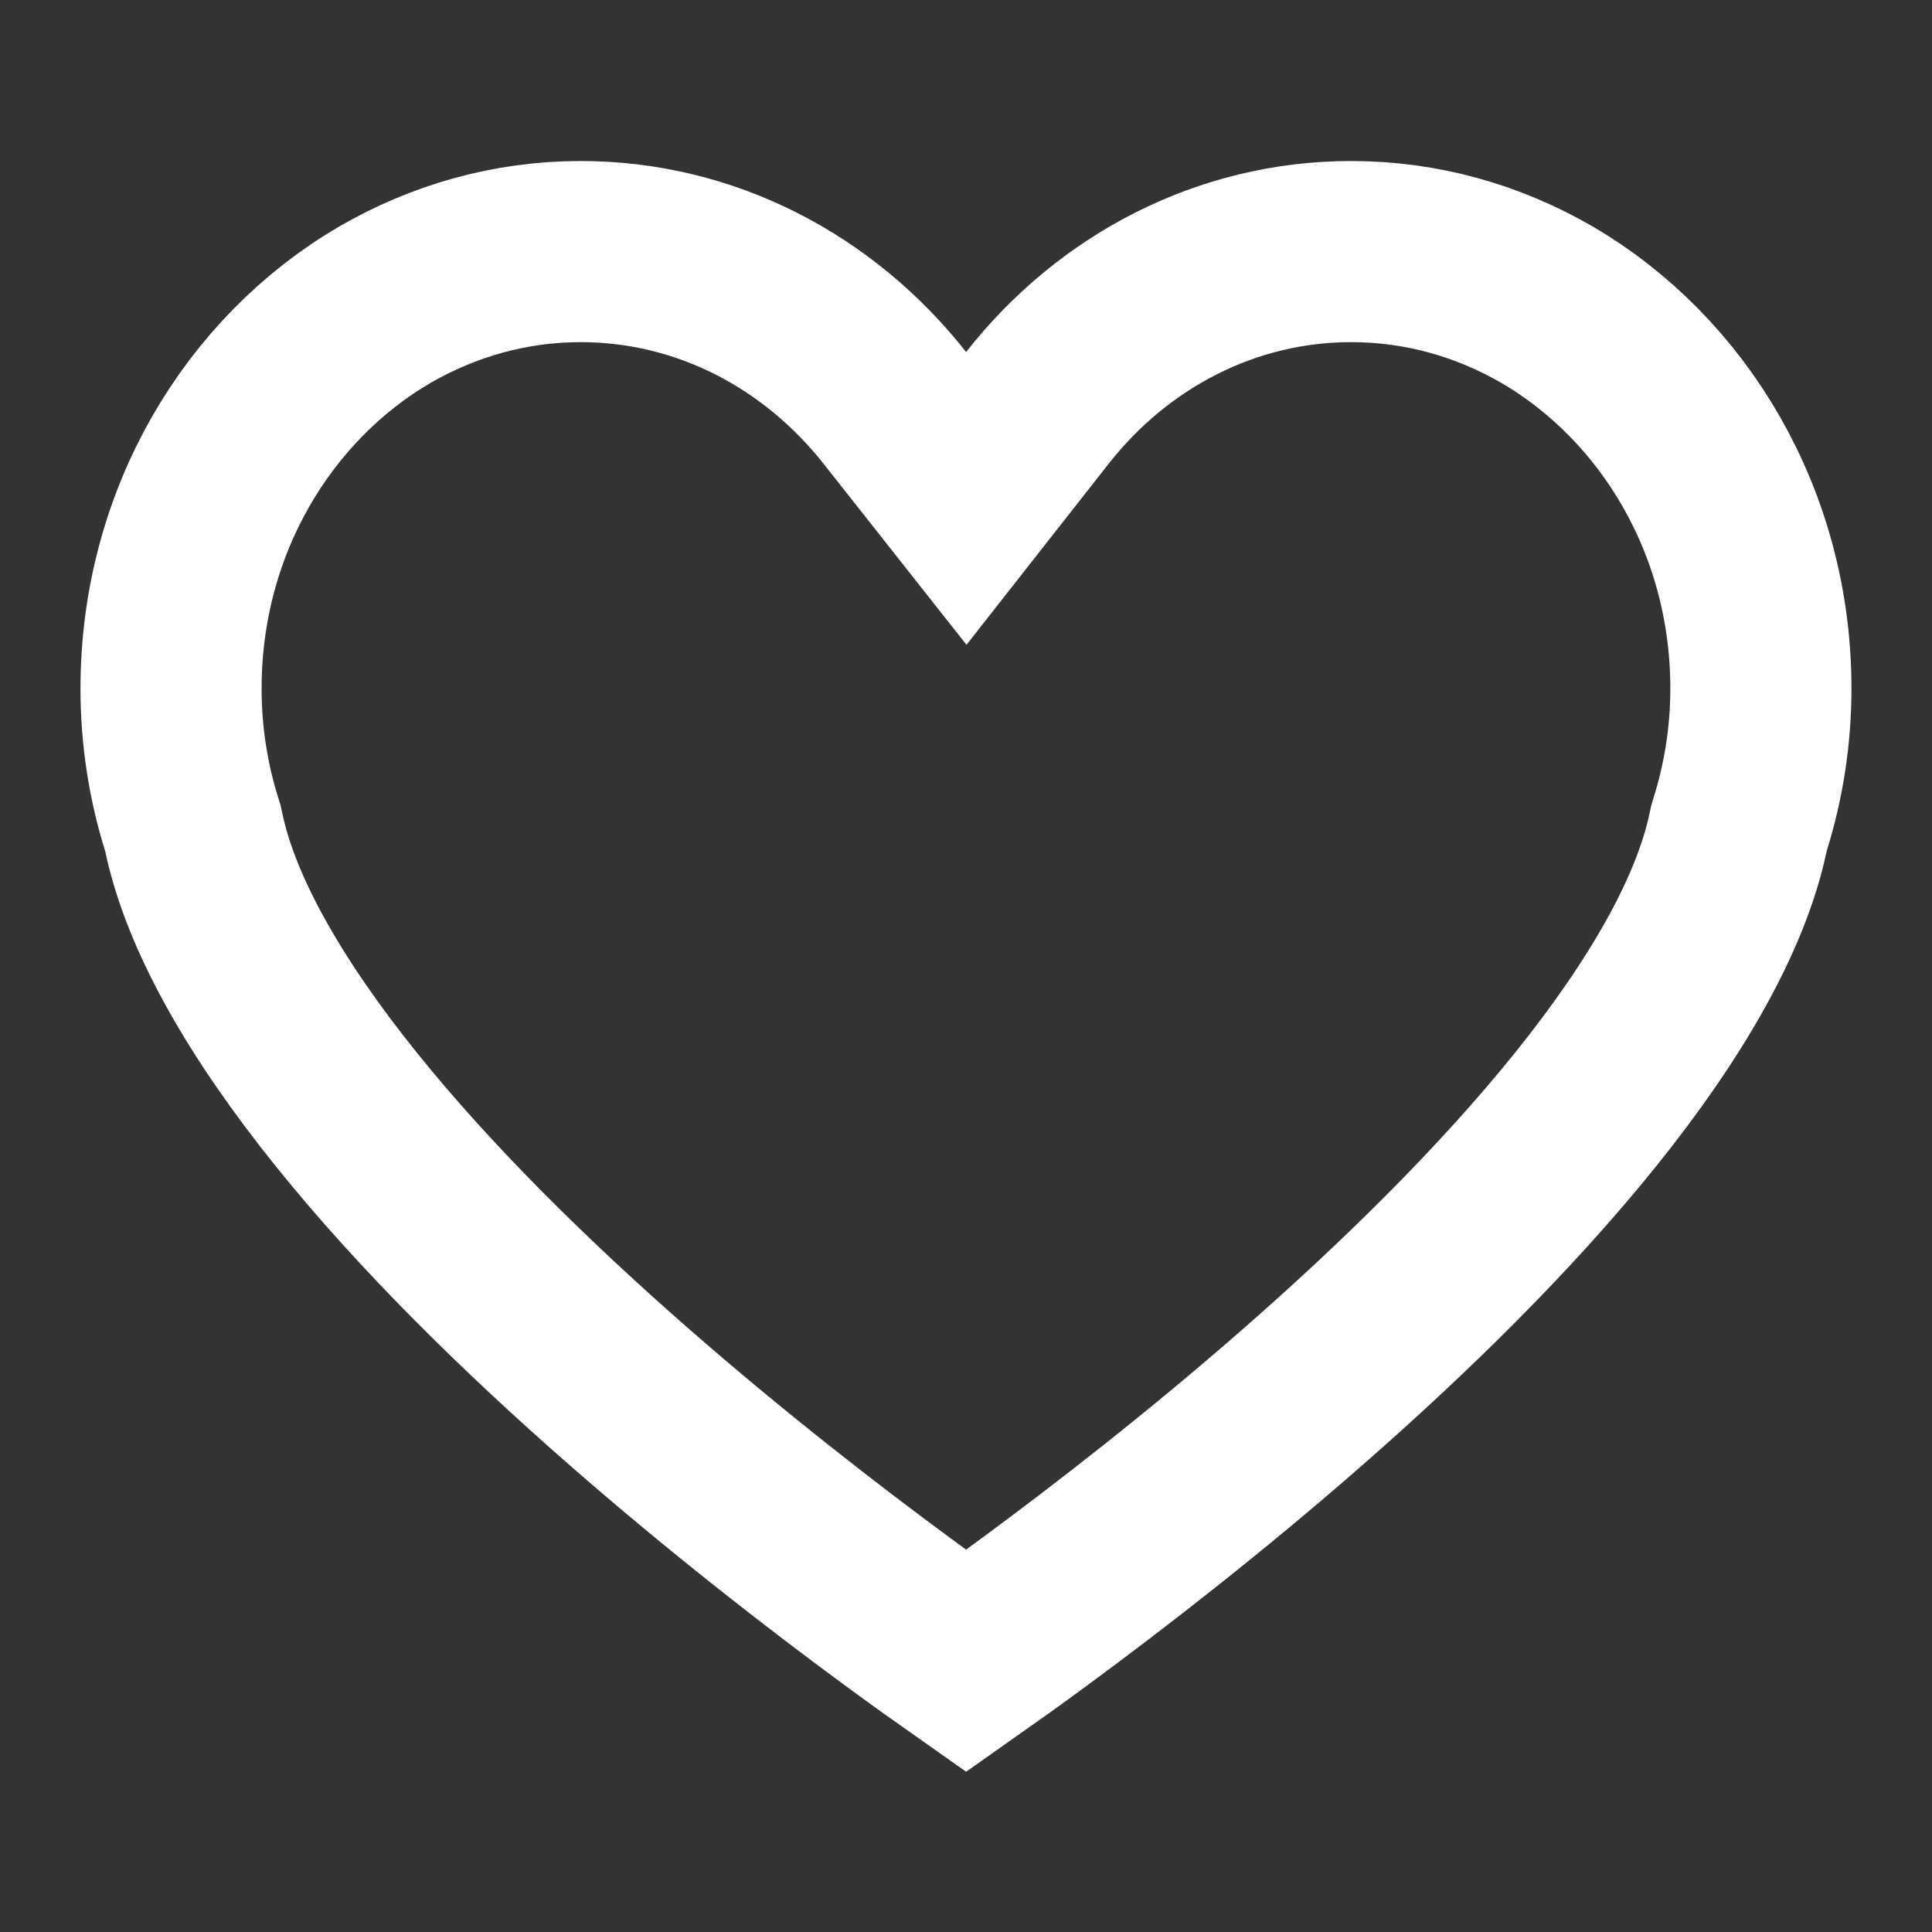 <?xml version="1.0" encoding="UTF-8"?> <svg xmlns="http://www.w3.org/2000/svg" width="32" height="32" viewBox="0 0 32 32" fill="none"><rect x="0" y="0" width="32" height="32" fill="#333333" stroke="none"/> <path d="M17.14 26.692C16.697 27.018 16.312 27.294 16.002 27.512C15.692 27.294 15.306 27.018 14.863 26.692C13.66 25.807 12.047 24.561 10.394 23.114C8.736 21.662 7.068 20.032 5.739 18.38C4.39 16.704 3.493 15.13 3.21 13.788L3.195 13.719L3.174 13.652C2.954 12.946 2.833 12.192 2.833 11.404C2.833 8.64 4.283 6.27 6.371 5.049C7.346 4.485 8.447 4.167 9.617 4.167C11.688 4.167 13.561 5.157 14.824 6.759L16.005 8.255L17.182 6.756C18.437 5.158 20.311 4.167 22.379 4.167C23.553 4.167 24.657 4.486 25.627 5.049C27.717 6.271 29.166 8.642 29.166 11.404C29.166 12.189 29.044 12.944 28.823 13.652L28.803 13.719L28.788 13.788C28.504 15.13 27.608 16.704 26.259 18.381C24.93 20.032 23.263 21.662 21.606 23.114C19.954 24.562 18.341 25.807 17.14 26.692Z" stroke="white" stroke-width="3"></path> </svg> 